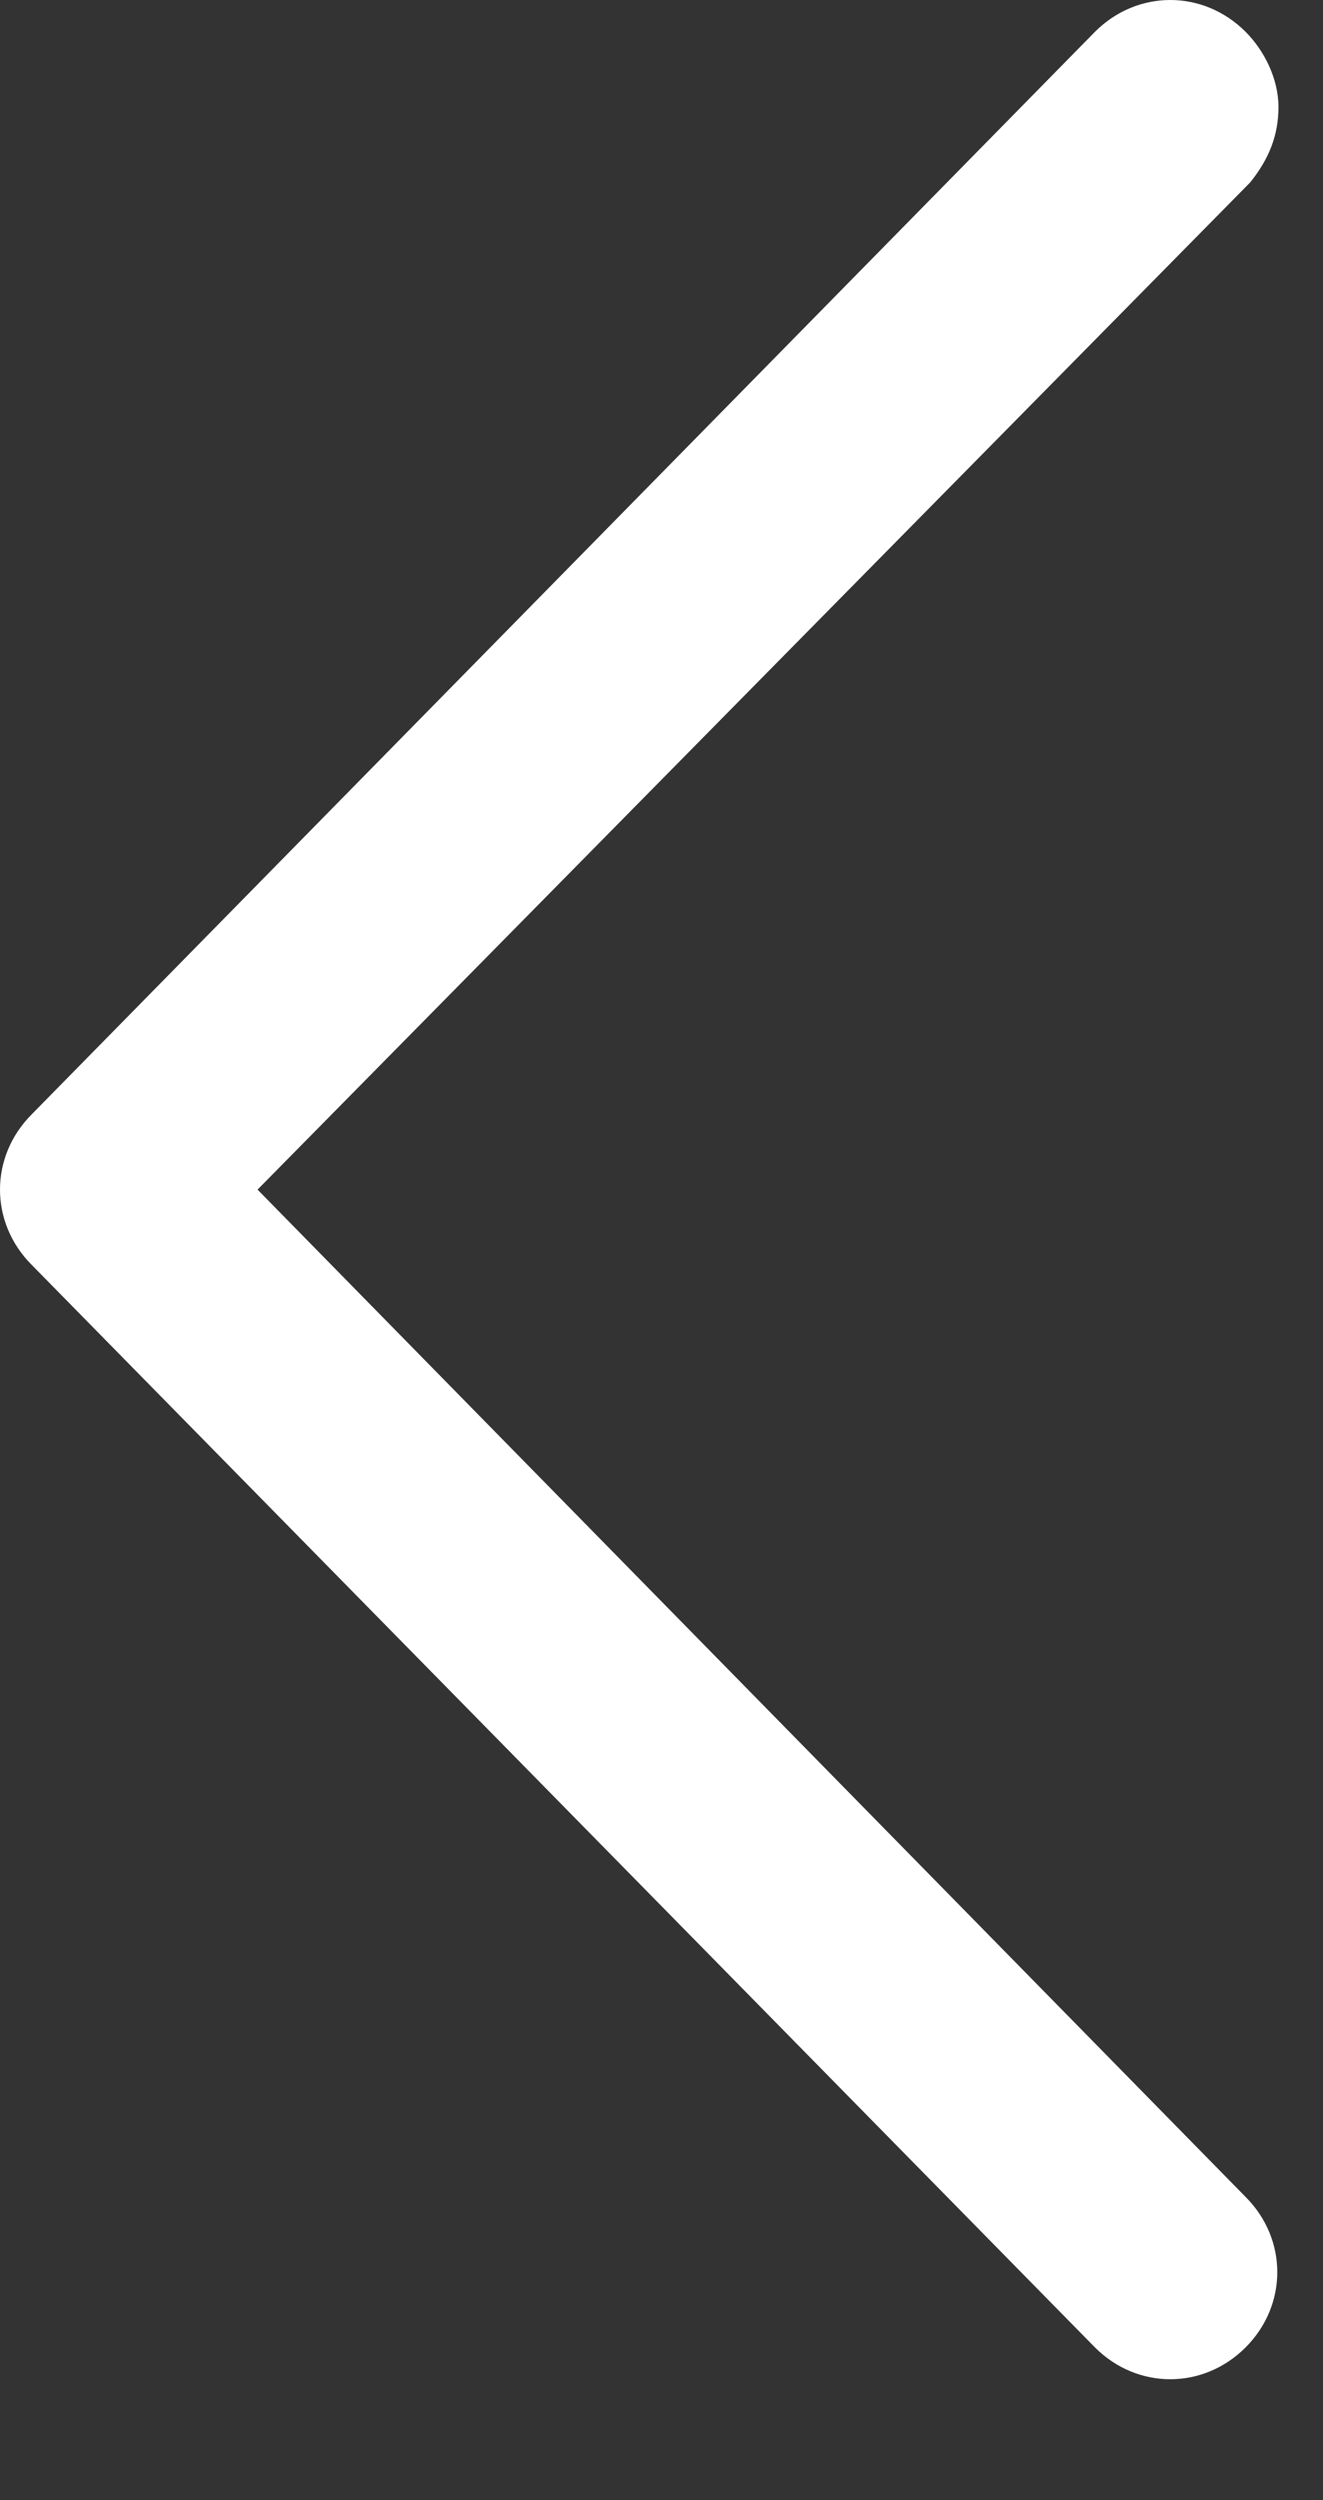 <svg width="9" height="17" viewBox="0 0 9 17" fill="none" xmlns="http://www.w3.org/2000/svg">
<rect x="0" y="0" width="9" height="17" fill="#333333" stroke="none"/>
<path d="M8.697 0.728C8.697 0.92 8.633 1.08 8.505 1.24L1.752 8.089L8.473 14.938C8.761 15.226 8.761 15.674 8.473 15.962C8.185 16.25 7.737 16.25 7.449 15.962L0.216 8.601C-0.072 8.313 -0.072 7.865 0.216 7.577L7.449 0.216C7.737 -0.072 8.185 -0.072 8.473 0.216C8.601 0.344 8.697 0.536 8.697 0.728Z" fill="white"/>
</svg>
